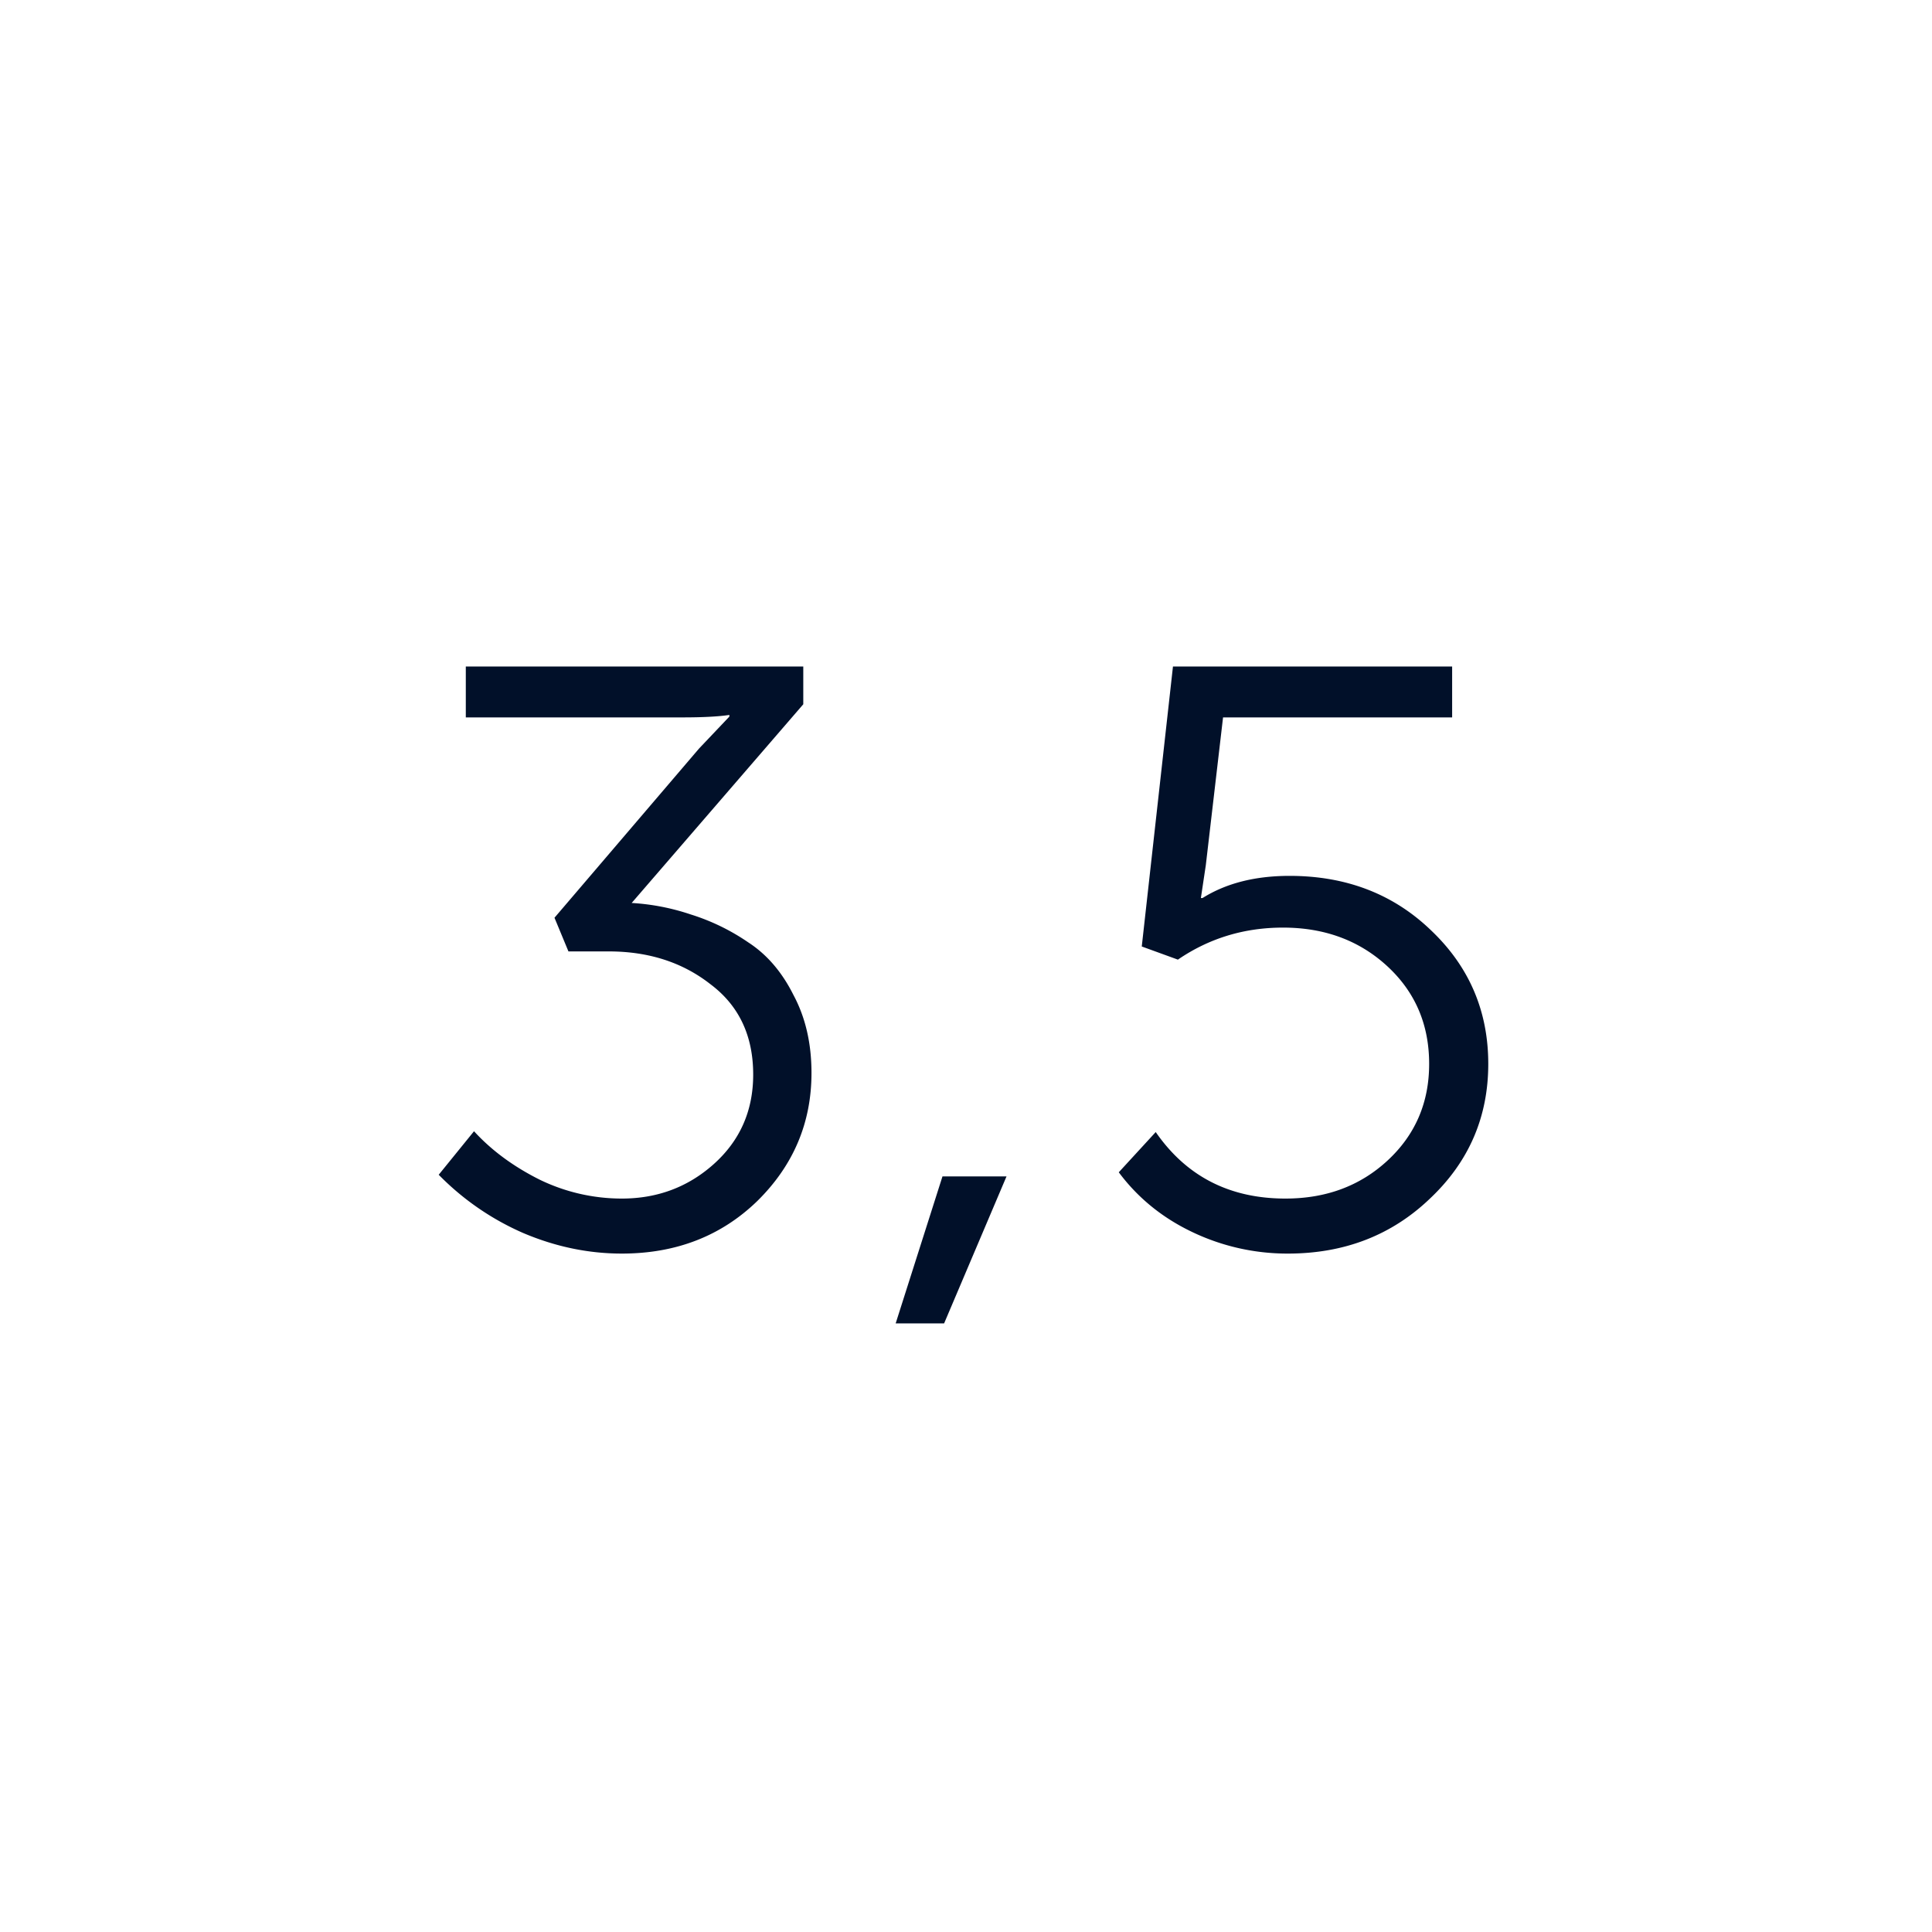 <svg width="80" height="80" fill="none" xmlns="http://www.w3.org/2000/svg"><path d="M.25.25h79.5v79.5H.25z"/><path d="M18.166 48.644l1.462-1.802c.725.793 1.632 1.462 2.72 2.006a7.778 7.778 0 003.4.782c1.473 0 2.743-.476 3.808-1.428 1.088-.975 1.632-2.21 1.632-3.706 0-1.61-.59-2.856-1.768-3.74-1.156-.907-2.561-1.36-4.216-1.36h-1.666l-.578-1.394 5.984-7.004 1.258-1.326v-.068c-.453.068-1.1.102-1.938.102h-8.976v-2.108h13.974v1.564l-7.106 8.228a9.356 9.356 0 012.448.476 8.87 8.87 0 012.38 1.156c.77.499 1.394 1.224 1.87 2.176.499.93.748 2.006.748 3.23 0 2.063-.748 3.83-2.244 5.304-1.496 1.45-3.366 2.176-5.61 2.176-1.383 0-2.743-.283-4.08-.85a11.115 11.115 0 01-3.502-2.414zm18.922 6.154l1.938-6.086h2.652l-2.584 6.086h-2.006zm9.238-6.256l1.53-1.666c1.27 1.836 3.06 2.754 5.372 2.754 1.678 0 3.083-.521 4.216-1.564 1.156-1.065 1.734-2.403 1.734-4.012 0-1.632-.578-2.98-1.734-4.046-1.156-1.065-2.595-1.598-4.318-1.598-1.61 0-3.06.442-4.352 1.326l-1.496-.544 1.292-11.594h11.56v2.108h-9.486l-.714 6.12-.204 1.36h.068c.975-.612 2.176-.918 3.604-.918 2.358 0 4.318.76 5.882 2.278 1.564 1.496 2.346 3.332 2.346 5.508 0 2.199-.804 4.057-2.414 5.576-1.586 1.519-3.547 2.278-5.882 2.278a9.118 9.118 0 01-3.944-.884c-1.246-.59-2.266-1.417-3.06-2.482z" fill="#011029"/><path d="M.25.25h79.5v79.5H.25z"/></svg>